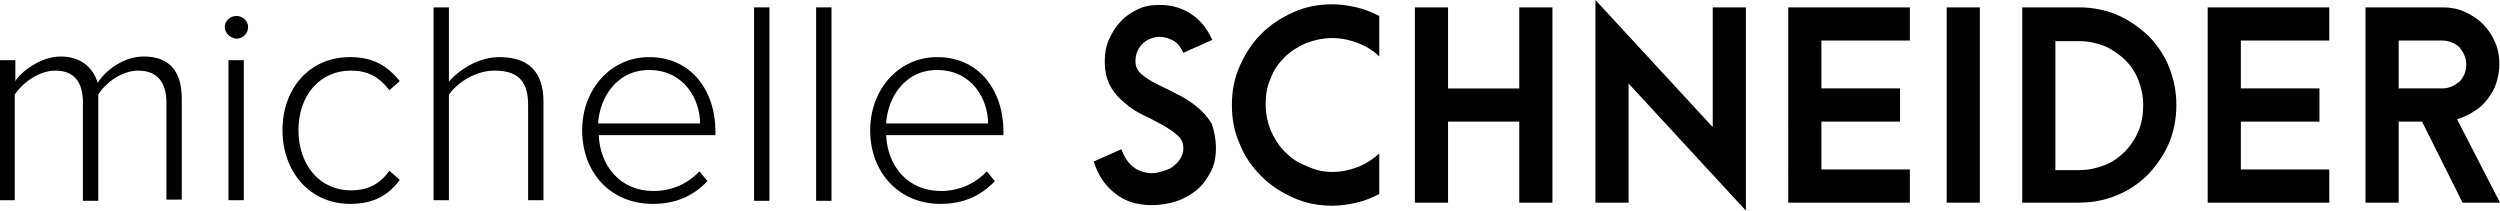 <?xml version="1.0" encoding="utf-8"?>
<!-- Generator: Adobe Illustrator 19.2.0, SVG Export Plug-In . SVG Version: 6.00 Build 0)  -->
<!DOCTYPE svg PUBLIC "-//W3C//DTD SVG 1.1//EN" "http://www.w3.org/Graphics/SVG/1.1/DTD/svg11.dtd">
<svg version="1.1" id="Layer_1" xmlns="http://www.w3.org/2000/svg" xmlns:xlink="http://www.w3.org/1999/xlink" x="0px" y="0px"
	 width="407.1px" height="34.3px" viewBox="0 0 407.1 34.3" enable-background="new 0 0 407.1 34.3" xml:space="preserve">
<g>
	<g>
		<path d="M27.1,32.6V16.7c0-3.2-1.4-5.2-4.6-5.2c-2.5,0-5.2,1.8-6.5,3.9v17.3h-2.5V16.7c0-3.2-1.3-5.2-4.5-5.2
			c-2.5,0-5.2,1.8-6.6,3.9v17.2H0V9.8h2.5v3.4c0.9-1.5,4.1-4,7.4-4c3.5,0,5.4,2.1,6,4.3c1.3-2.1,4.3-4.3,7.5-4.3
			c4.2,0,6.2,2.4,6.2,6.9v16.4H27.1z"/>
		<path d="M36.6,4.4c0-1,0.9-1.8,1.9-1.8c1,0,1.9,0.8,1.9,1.8c0,1-0.8,1.9-1.9,1.9C37.5,6.2,36.6,5.4,36.6,4.4z M37.2,32.6V9.8h2.5
			v22.8H37.2z"/>
		<path d="M46,21.2c0-6.7,4.3-11.9,11-11.9c4,0,6.2,1.6,8.1,3.9l-1.7,1.5c-1.7-2.3-3.7-3.2-6.2-3.2c-5.3,0-8.6,4.2-8.6,9.7
			s3.3,9.8,8.6,9.8c2.5,0,4.6-0.9,6.2-3.2l1.7,1.5c-1.8,2.4-4.1,3.9-8.1,3.9C50.4,33.2,46,27.9,46,21.2z"/>
		<path d="M86,32.6V17.1c0-4.4-2.2-5.6-5.5-5.6c-2.9,0-5.9,1.8-7.4,3.9v17.2h-2.5V1.2h2.5v12.1c1.7-2,4.9-4,8.2-4
			c4.6,0,7.2,2.2,7.2,7.3v16H86z"/>
		<path d="M94.8,21.2c0-6.6,4.6-11.9,10.9-11.9c6.9,0,10.8,5.5,10.8,12.1V22H97.5c0.2,5,3.5,9.1,8.9,9.1c2.9,0,5.5-1.1,7.5-3.2
			l1.3,1.6c-2.3,2.4-5.1,3.7-8.9,3.7C99.5,33.2,94.8,28.2,94.8,21.2z M105.7,11.4c-5.4,0-8.1,4.7-8.3,8.7H114
			C114,16.2,111.4,11.4,105.7,11.4z"/>
		<path d="M122.8,32.6V1.2h2.5v31.5H122.8z"/>
		<path d="M132.9,32.6V1.2h2.5v31.5H132.9z"/>
		<path d="M141.7,21.2c0-6.6,4.6-11.9,10.9-11.9c6.9,0,10.8,5.5,10.8,12.1V22h-19.1c0.2,5,3.5,9.1,8.9,9.1c2.9,0,5.5-1.1,7.5-3.2
			l1.3,1.6c-2.3,2.4-5.1,3.7-8.9,3.7C146.5,33.2,141.7,28.2,141.7,21.2z M152.6,11.4c-5.4,0-8.1,4.7-8.3,8.7h16.6
			C160.9,16.2,158.3,11.4,152.6,11.4z"/>
	</g>
	<g>
		<path d="M198,24.2c0,1.5-0.3,2.8-0.9,3.9c-0.6,1.1-1.3,2.1-2.3,2.9c-1,0.8-2.1,1.4-3.3,1.8c-1.3,0.4-2.6,0.6-4,0.6
			c-2.3,0-4.3-0.6-5.9-1.9c-1.7-1.3-2.8-3-3.5-5.2l4.5-2c0.4,1.1,0.9,1.9,1.5,2.5c0.6,0.6,1.3,1,2.1,1.2c0.7,0.2,1.5,0.3,2.3,0.1
			s1.5-0.4,2.1-0.7c0.6-0.4,1.1-0.8,1.5-1.4c0.4-0.6,0.6-1.2,0.6-1.8c0-0.9-0.3-1.6-0.9-2.1c-0.6-0.6-1.4-1.1-2.4-1.7
			c-1-0.5-2-1.1-3.1-1.6c-1.1-0.5-2.2-1.2-3.1-2c-1-0.8-1.8-1.7-2.4-2.8c-0.6-1.1-0.9-2.4-0.9-4.1c0-1.2,0.2-2.4,0.7-3.5
			c0.5-1.1,1.1-2.1,1.9-2.9c0.8-0.9,1.8-1.5,2.8-2s2.2-0.7,3.5-0.7c2,0,3.7,0.5,5.2,1.5c1.5,1,2.6,2.4,3.4,4.2l-4.7,2.1
			c-0.5-1.1-1.2-1.9-2.1-2.2c-0.9-0.4-1.8-0.5-2.6-0.3c-0.9,0.2-1.6,0.6-2.2,1.3c-0.6,0.7-0.9,1.6-0.9,2.6c0,0.8,0.3,1.5,1,2.1
			c0.7,0.6,1.5,1.1,2.5,1.6c1,0.5,2.1,1,3.2,1.6c1.1,0.5,2.2,1.2,3.2,2c1,0.8,1.8,1.7,2.5,2.8C197.7,21.2,198,22.6,198,24.2z"/>
		<path d="M217,28c1.4,0,2.8-0.3,4.1-0.8c1.3-0.5,2.5-1.3,3.5-2.2v6.6c-1.2,0.6-2.4,1.1-3.7,1.4c-1.3,0.3-2.6,0.5-3.9,0.5
			c-2.3,0-4.4-0.4-6.4-1.3c-2-0.9-3.7-2-5.2-3.5s-2.7-3.2-3.5-5.2c-0.9-2-1.3-4.1-1.3-6.4s0.4-4.4,1.3-6.4c0.9-2,2-3.7,3.5-5.2
			c1.5-1.5,3.2-2.6,5.2-3.5c2-0.9,4.1-1.3,6.4-1.3c1.3,0,2.6,0.2,3.9,0.5c1.3,0.3,2.5,0.8,3.7,1.4v6.6c-1-1-2.2-1.7-3.5-2.2
			c-1.3-0.5-2.7-0.8-4.1-0.8c-1.5,0-2.9,0.3-4.3,0.8c-1.3,0.6-2.5,1.3-3.5,2.3c-1,1-1.8,2.1-2.3,3.5c-0.6,1.3-0.8,2.7-0.8,4.2
			c0,1.5,0.3,2.9,0.8,4.2c0.6,1.3,1.3,2.5,2.3,3.5c1,1,2.1,1.8,3.5,2.3C214.1,27.7,215.5,28,217,28z"/>
		<path d="M252.8,33h-5.4V19.8h-11.6V33h-5.4V1.2h5.4v13.2h11.6V1.2h5.4V33z"/>
		<path d="M284.3,34.3l-19.1-20.7V33h-5.4V0l19.1,20.7V1.2h5.4V34.3z"/>
		<path d="M311,33h-19.8V1.2H311v5.4h-14.4v7.8h12.8v5.4h-12.8v7.8H311V33z"/>
		<path d="M322.3,33H317V1.2h5.4V33z"/>
		<path d="M354.4,17.1c0,2.2-0.4,4.3-1.2,6.2c-0.8,1.9-2,3.6-3.4,5.1c-1.4,1.4-3.1,2.6-5.1,3.4c-1.9,0.8-4,1.2-6.2,1.2h-9.2V1.2h9.2
			c2.2,0,4.3,0.4,6.2,1.2c1.9,0.8,3.6,2,5.1,3.4c1.4,1.4,2.6,3.1,3.4,5.1C354,12.9,354.4,14.9,354.4,17.1z M349,17.1
			c0-1.5-0.3-2.8-0.8-4.1c-0.5-1.3-1.3-2.4-2.2-3.3c-1-0.9-2.1-1.7-3.3-2.2c-1.3-0.5-2.6-0.8-4.1-0.8h-3.9v21h3.9
			c1.5,0,2.8-0.3,4.1-0.8c1.3-0.5,2.4-1.3,3.3-2.2c0.9-0.9,1.7-2.1,2.2-3.3C348.8,20,349,18.6,349,17.1z"/>
		<path d="M379.3,33h-19.8V1.2h19.8v5.4h-14.4v7.8h12.8v5.4h-12.8v7.8h14.4V33z"/>
		<path d="M407.1,33H401l-6.6-13.2h-3.8V33h-5.4V1.2h12.5c1.3,0,2.5,0.2,3.6,0.7c1.1,0.5,2.1,1.1,3,2c0.9,0.9,1.5,1.8,2,3
			c0.5,1.1,0.7,2.3,0.7,3.6c0,1-0.2,2-0.5,3c-0.3,1-0.8,1.8-1.4,2.6c-0.6,0.8-1.3,1.5-2.2,2c-0.8,0.6-1.8,1-2.8,1.3L407.1,33z
			 M401.6,10.5c0-0.5-0.1-1-0.3-1.5c-0.2-0.5-0.5-0.9-0.8-1.3c-0.4-0.4-0.8-0.6-1.3-0.8c-0.5-0.2-1-0.3-1.5-0.3h-7.1v7.8h7.1
			c0.5,0,1-0.1,1.5-0.3c0.5-0.2,0.9-0.5,1.3-0.8c0.4-0.4,0.6-0.8,0.8-1.2C401.5,11.6,401.6,11.1,401.6,10.5z"/>
	</g>
</g>
</svg>
